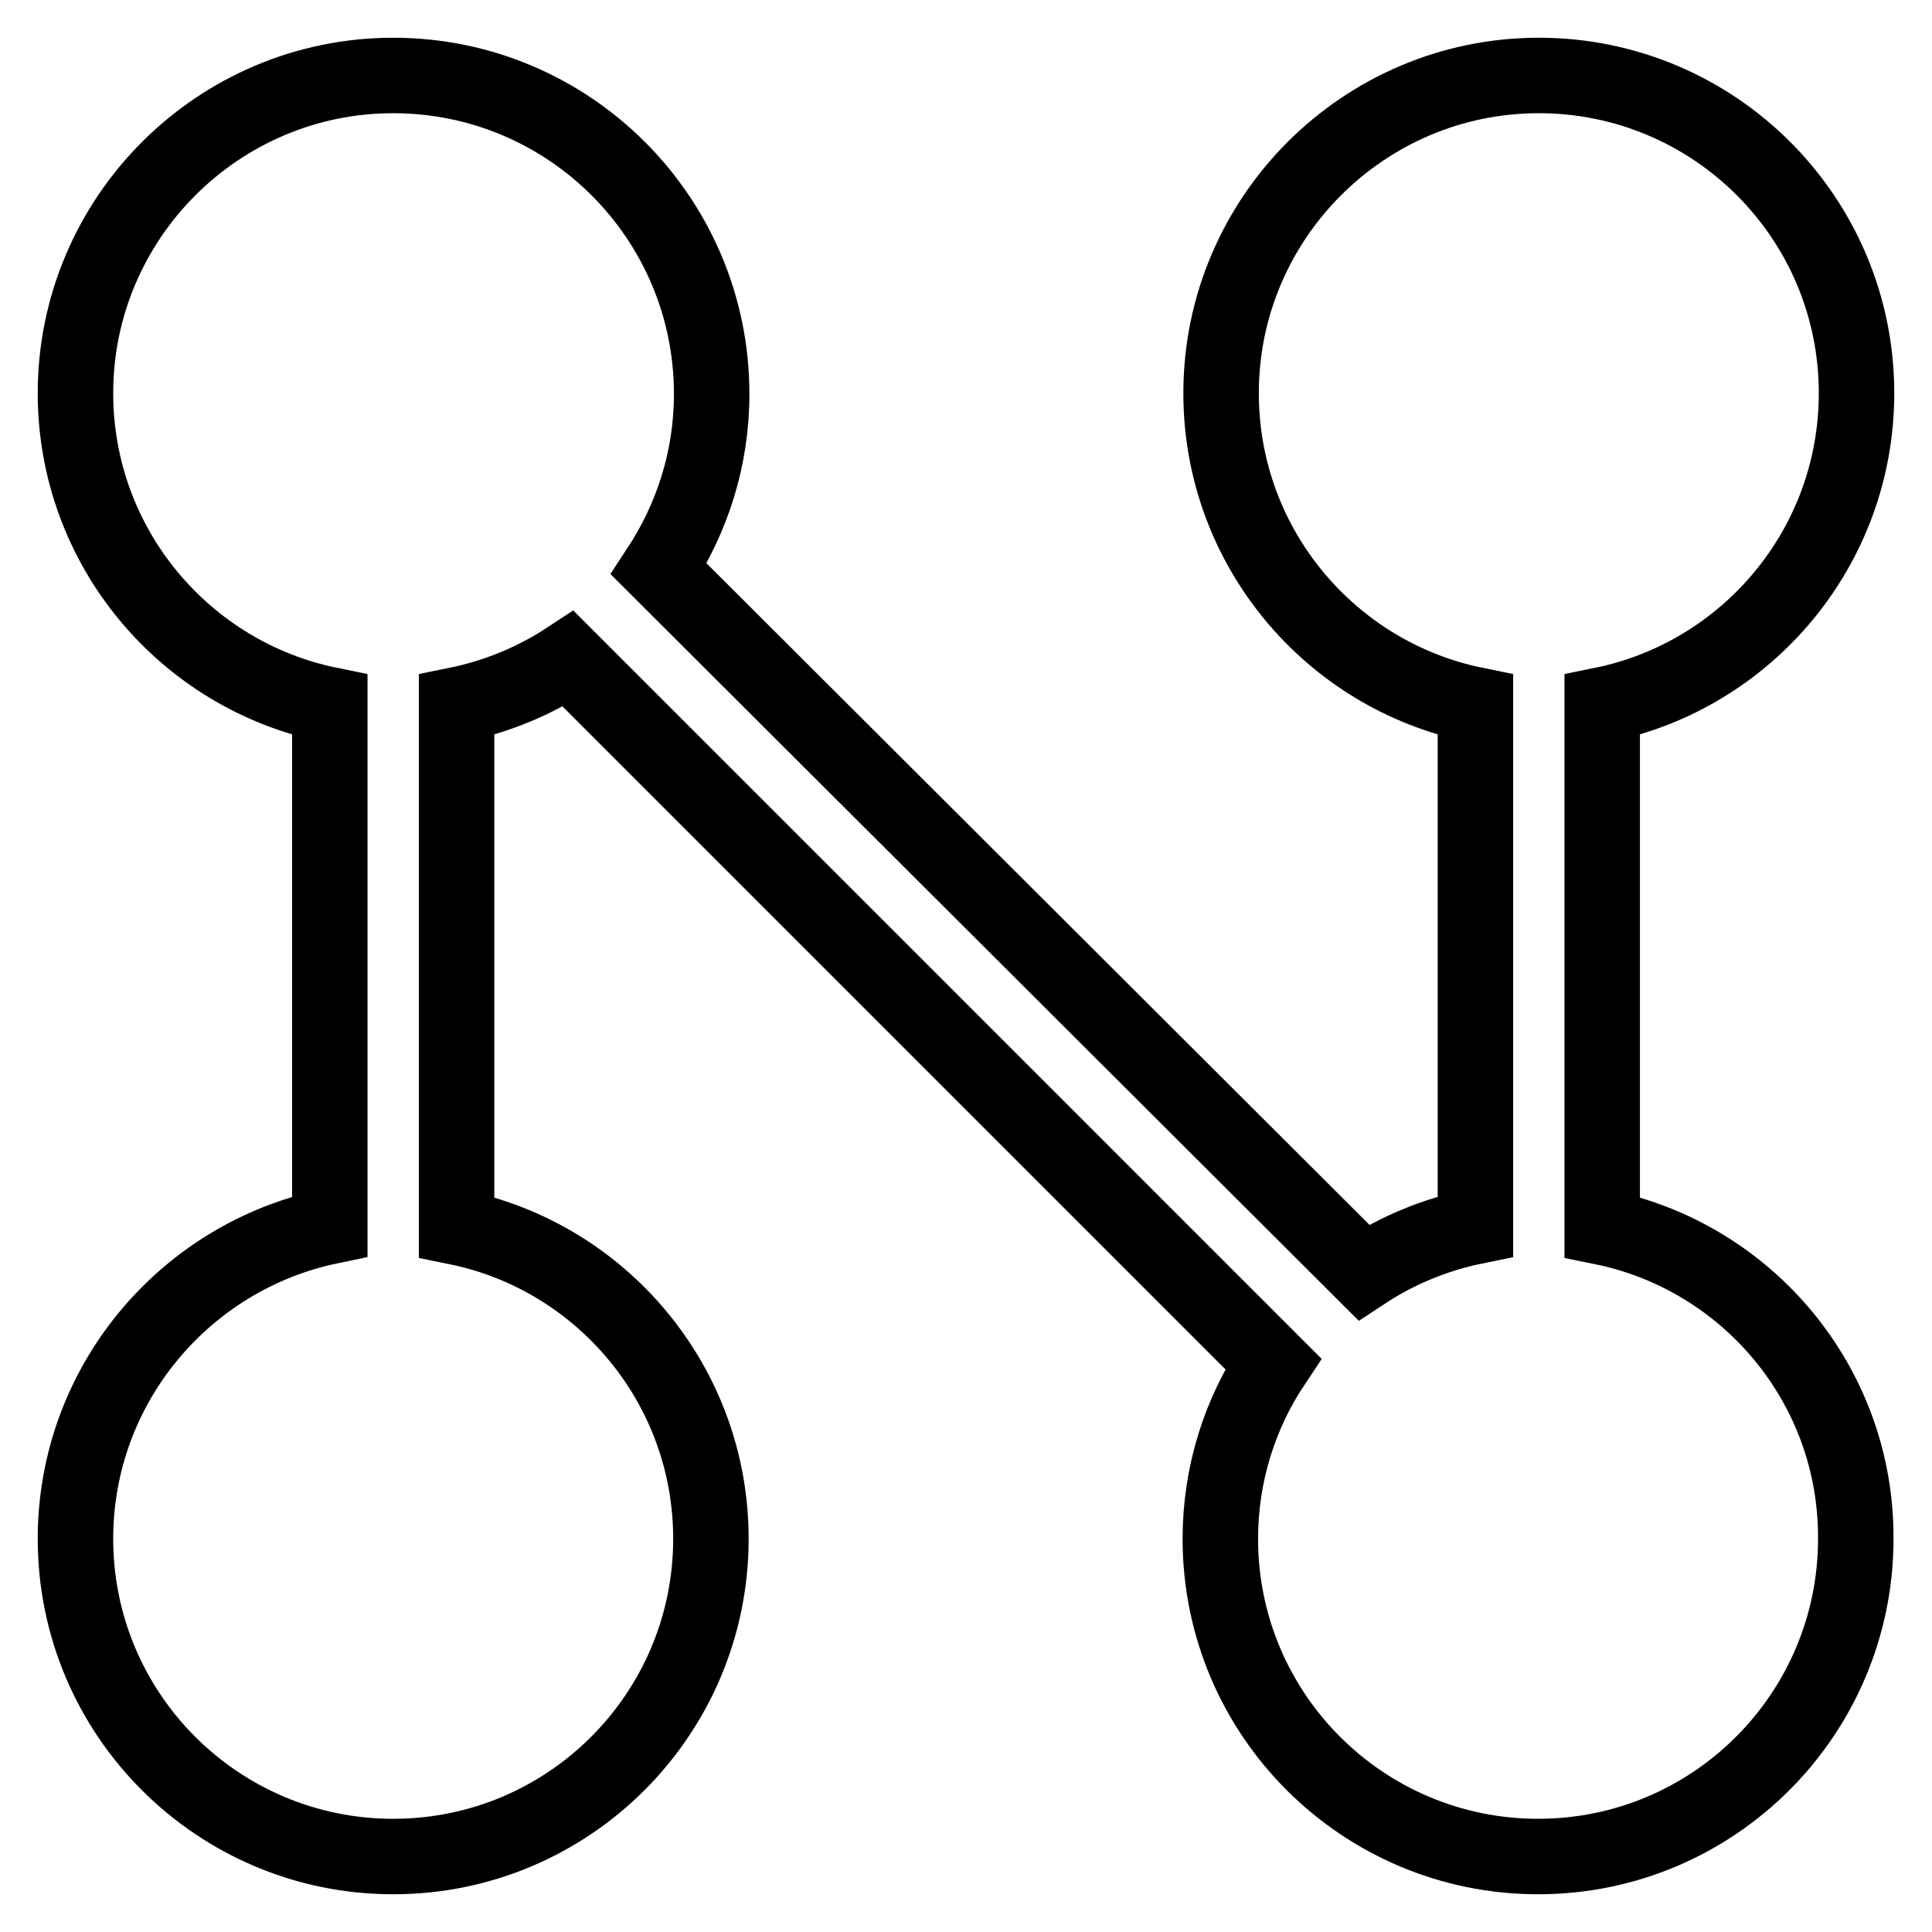 <?xml version="1.0" encoding="utf-8"?>
<!-- Svg Vector Icons : http://www.onlinewebfonts.com/icon -->
<!DOCTYPE svg PUBLIC "-//W3C//DTD SVG 1.1//EN" "http://www.w3.org/Graphics/SVG/1.1/DTD/svg11.dtd">
<svg version="1.1" xmlns="http://www.w3.org/2000/svg" xmlns:xlink="http://www.w3.org/1999/xlink" x="0px" y="0px" viewBox="0 0 256 256" enable-background="new 0 0 256 256" xml:space="preserve">
<g><g><g><path stroke-width="10" fill-opacity="0" stroke="#000000"  d="M212.3,162.6V93.4c19.2-3.9,33.7-20.9,33.7-41.3c0-23.3-18.9-42.1-42.1-42.1s-42.1,18.9-42.1,42.1c0,20.4,14.5,37.4,33.7,41.3v69.1c-5.4,1.1-10.4,3.2-14.8,6.1L87.3,75.4c4.4-6.7,7-14.6,7-23.2C94.3,28.9,75.4,10,52.1,10C28.9,10,10,28.9,10,52.1c0,20.4,14.5,37.4,33.7,41.3v69.1C24.5,166.5,10,183.5,10,203.9c0,23.3,18.9,42.1,42.1,42.1c23.3,0,42.1-18.9,42.1-42.1c0-20.4-14.5-37.4-33.7-41.3V93.4c5.4-1.1,10.4-3.2,14.8-6.1l93.4,93.4c-4.4,6.6-7,14.6-7,23.2c0,23.3,18.9,42.1,42.1,42.1c23.3,0,42.1-18.9,42.1-42.1C246,183.5,231.5,166.5,212.3,162.6z"/></g><g></g><g></g><g></g><g></g><g></g><g></g><g></g><g></g><g></g><g></g><g></g><g></g><g></g><g></g><g></g></g></g>
</svg>